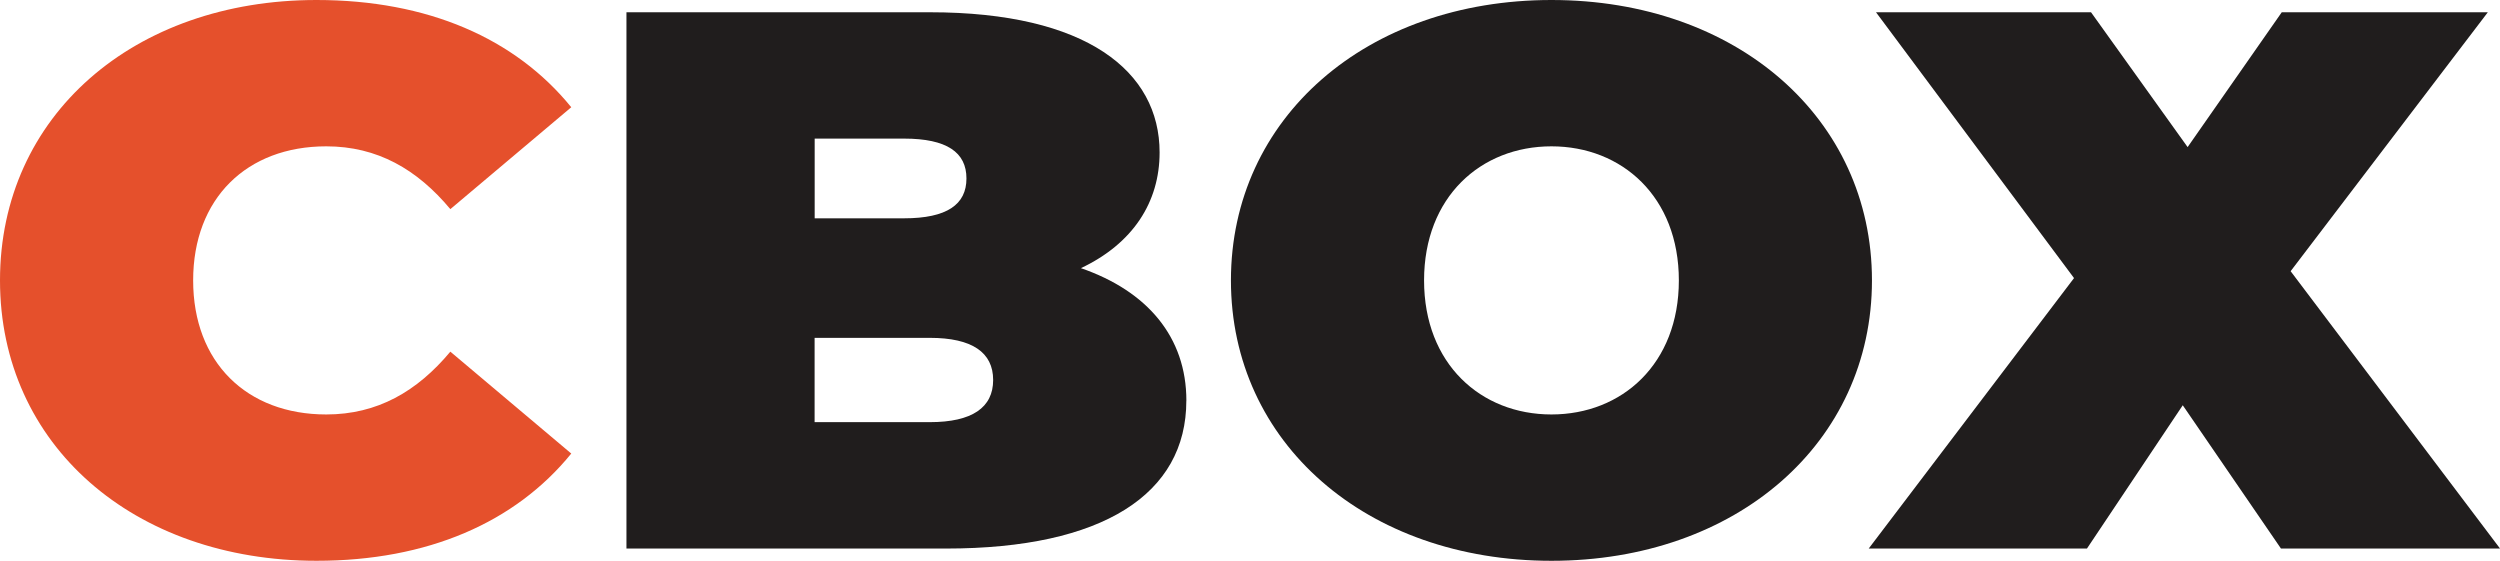<svg width="107" height="24" viewBox="0 0 107 24" fill="none" xmlns="http://www.w3.org/2000/svg">
<g clip-path="url(#clip0_128_681)">
<path d="M0 12.001C0 4.952 5.73 0 13.545 0C18.302 0 22.053 1.64 24.45 4.59L19.275 8.951C17.852 7.246 16.15 6.263 13.963 6.263C10.56 6.263 8.267 8.493 8.267 12.001C8.267 15.509 10.56 17.739 13.963 17.739C16.15 17.739 17.852 16.756 19.275 15.051L24.45 19.412C22.053 22.363 18.302 24.002 13.545 24.002C5.73 24 0 19.05 0 12.001Z" fill="#E5502C"/>
<path d="M50.775 17.149C50.775 21.148 47.197 23.478 40.495 23.478H26.812V0.525H39.802C46.505 0.525 49.631 3.05 49.631 6.525C49.631 8.656 48.485 10.428 46.263 11.477C49.11 12.46 50.777 14.427 50.777 17.149H50.775ZM34.868 5.934V9.344H38.689C40.53 9.344 41.364 8.753 41.364 7.638C41.364 6.523 40.53 5.932 38.689 5.932H34.868V5.934ZM42.507 16.263C42.507 15.082 41.604 14.46 39.797 14.46H34.865V18.068H39.797C41.604 18.068 42.507 17.444 42.507 16.265V16.263Z" fill="#201D1D"/>
<path d="M52.684 12.001C52.684 5.051 58.484 0 66.402 0C74.32 0 80.12 5.049 80.12 12.001C80.12 18.953 74.32 24.002 66.402 24.002C58.484 24.002 52.684 18.953 52.684 12.001ZM71.855 12.001C71.855 8.427 69.422 6.263 66.402 6.263C63.382 6.263 60.95 8.427 60.95 12.001C60.95 15.575 63.382 17.739 66.402 17.739C69.422 17.739 71.855 15.575 71.855 12.001Z" fill="#201D1D"/>
<path d="M97.624 23.476L93.422 17.345L89.323 23.476H79.982L88.768 11.902L80.293 0.525H89.496L93.63 6.296L97.659 0.525H106.479L98.039 11.607L107 23.476H97.624Z" fill="#201D1D"/>
</g>
<defs>
<clipPath id="clip0_128_681">
<rect width="107" height="24" fill="white"/>
</clipPath>
</defs>
</svg>

